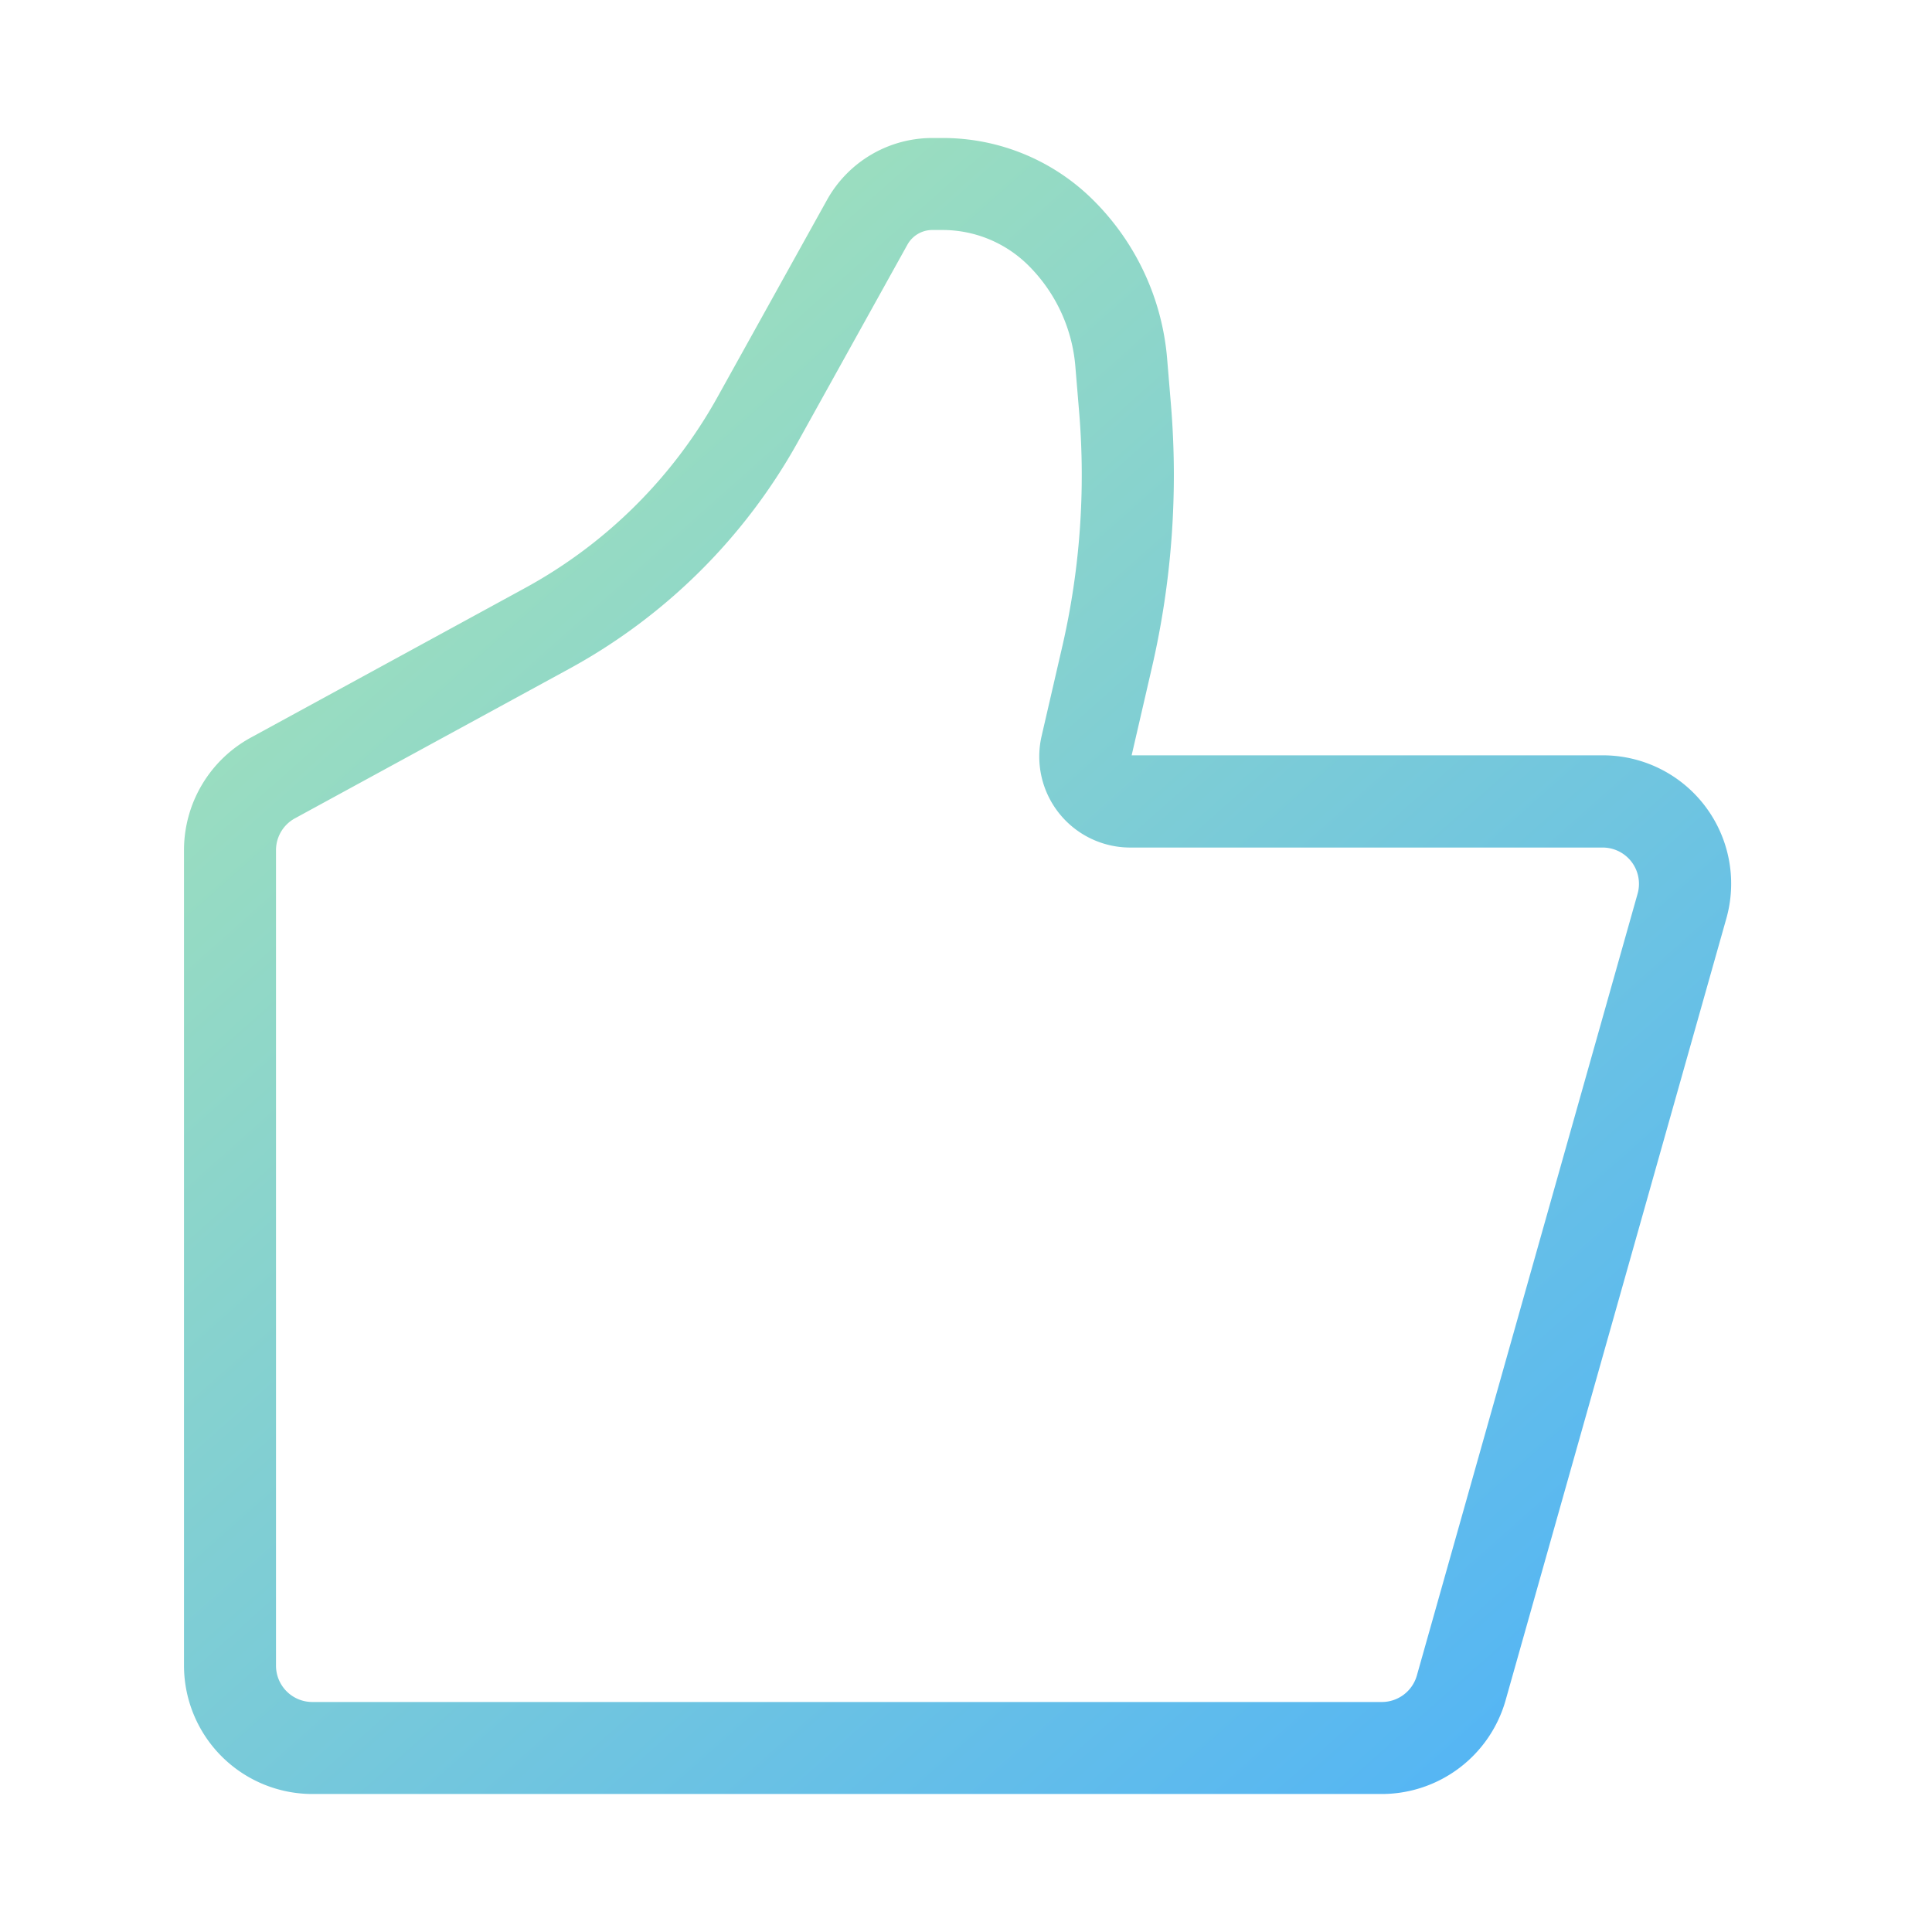 <svg xmlns="http://www.w3.org/2000/svg" xmlns:xlink="http://www.w3.org/1999/xlink" width="42" height="42" viewBox="0 0 42 42"><defs><style>.a{fill:url(#a);}.b{fill:none;opacity:0.71;}</style><linearGradient id="a" x1="0.108" y1="0.062" x2="0.892" y2="1" gradientUnits="objectBoundingBox"><stop offset="0" stop-color="#a6e4b7"/><stop offset="1" stop-color="#52b4f6"/></linearGradient></defs><g transform="translate(-1356 -687)"><path class="a" d="M31.041,40H7.789A2.793,2.793,0,0,1,5,37.211V19.483a2.788,2.788,0,0,1,1.454-2.449l5.958-3.25A10.582,10.582,0,0,0,16.6,9.628l2.378-4.281A2.62,2.62,0,0,1,21.268,4h.214a4.634,4.634,0,0,1,3.3,1.366,5.5,5.5,0,0,1,1.59,3.427l.082.987a18.582,18.582,0,0,1-.412,5.73l-.441,1.91H35.845a2.79,2.79,0,0,1,2.684,3.548l-4.8,17A2.8,2.8,0,0,1,31.041,40ZM21.268,6a.619.619,0,0,0-.541.318L18.349,10.6a12.579,12.579,0,0,1-4.98,4.942L7.411,18.79A.789.789,0,0,0,7,19.483V37.211A.79.79,0,0,0,7.789,38H31.041a.792.792,0,0,0,.76-.575l4.8-17a.789.789,0,0,0-.76-1H25.572A1.978,1.978,0,0,1,23.644,17l.447-1.937a16.585,16.585,0,0,0,.368-5.114l-.082-.987A3.5,3.5,0,0,0,23.366,6.78,2.647,2.647,0,0,0,21.482,6Z" transform="translate(1355 686)"/><rect class="b" width="42" height="42" transform="translate(1356 687)"/></g></svg>